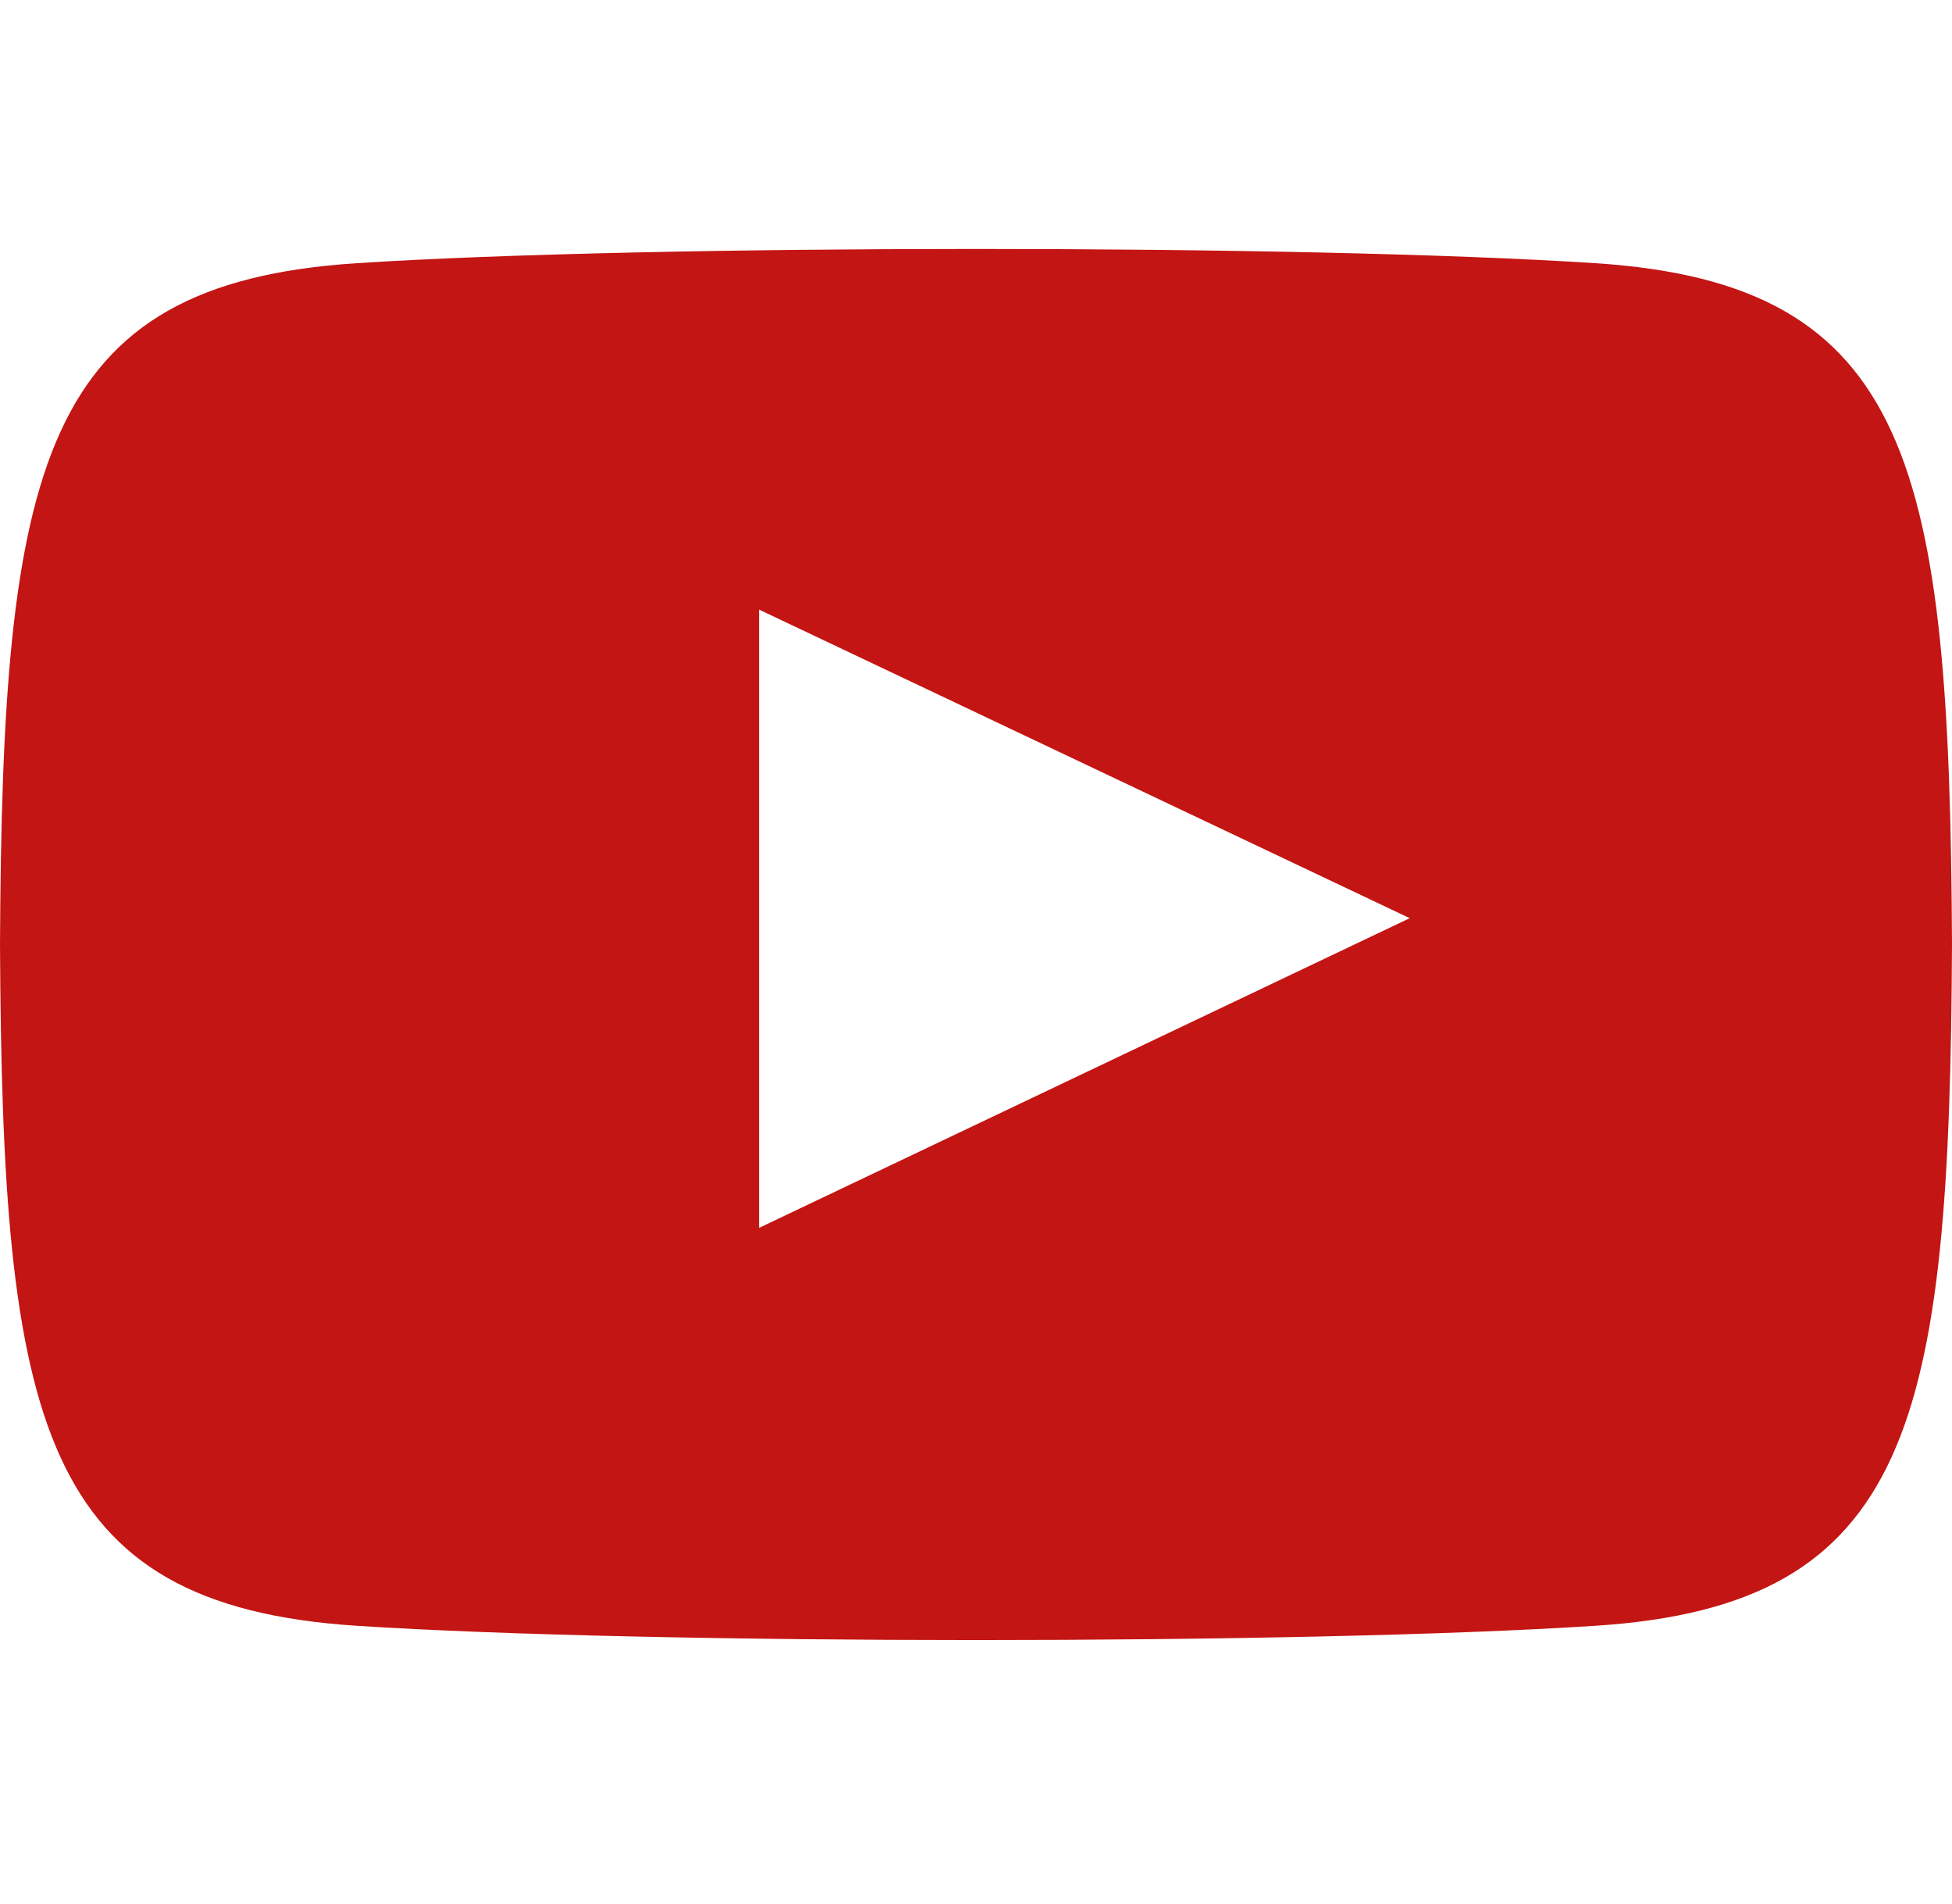 <svg width="40" height="39" viewBox="0 0 40 39" fill="none" xmlns="http://www.w3.org/2000/svg">
<g clip-path="url(#clip0_1238_4583)">
<path d="M7.309 5.392C13.307 5.004 26.685 5.002 32.691 5.392C39.193 5.814 39.952 9.558 40 19.351C39.952 29.159 39.186 32.888 32.691 33.308C26.685 33.699 13.307 33.697 7.309 33.308C0.807 32.886 0.048 29.143 0 19.351C0.048 9.54 0.814 5.813 7.309 5.392ZM15.555 25.156L28.888 18.811L15.555 12.489V25.156Z" fill="#C31513"/>
</g>
<defs>
<clipPath id="clip0_1238_4583">
<rect width="40" height="38" fill="white" transform="translate(0 0.351)"/>
</clipPath>
</defs>
</svg>
